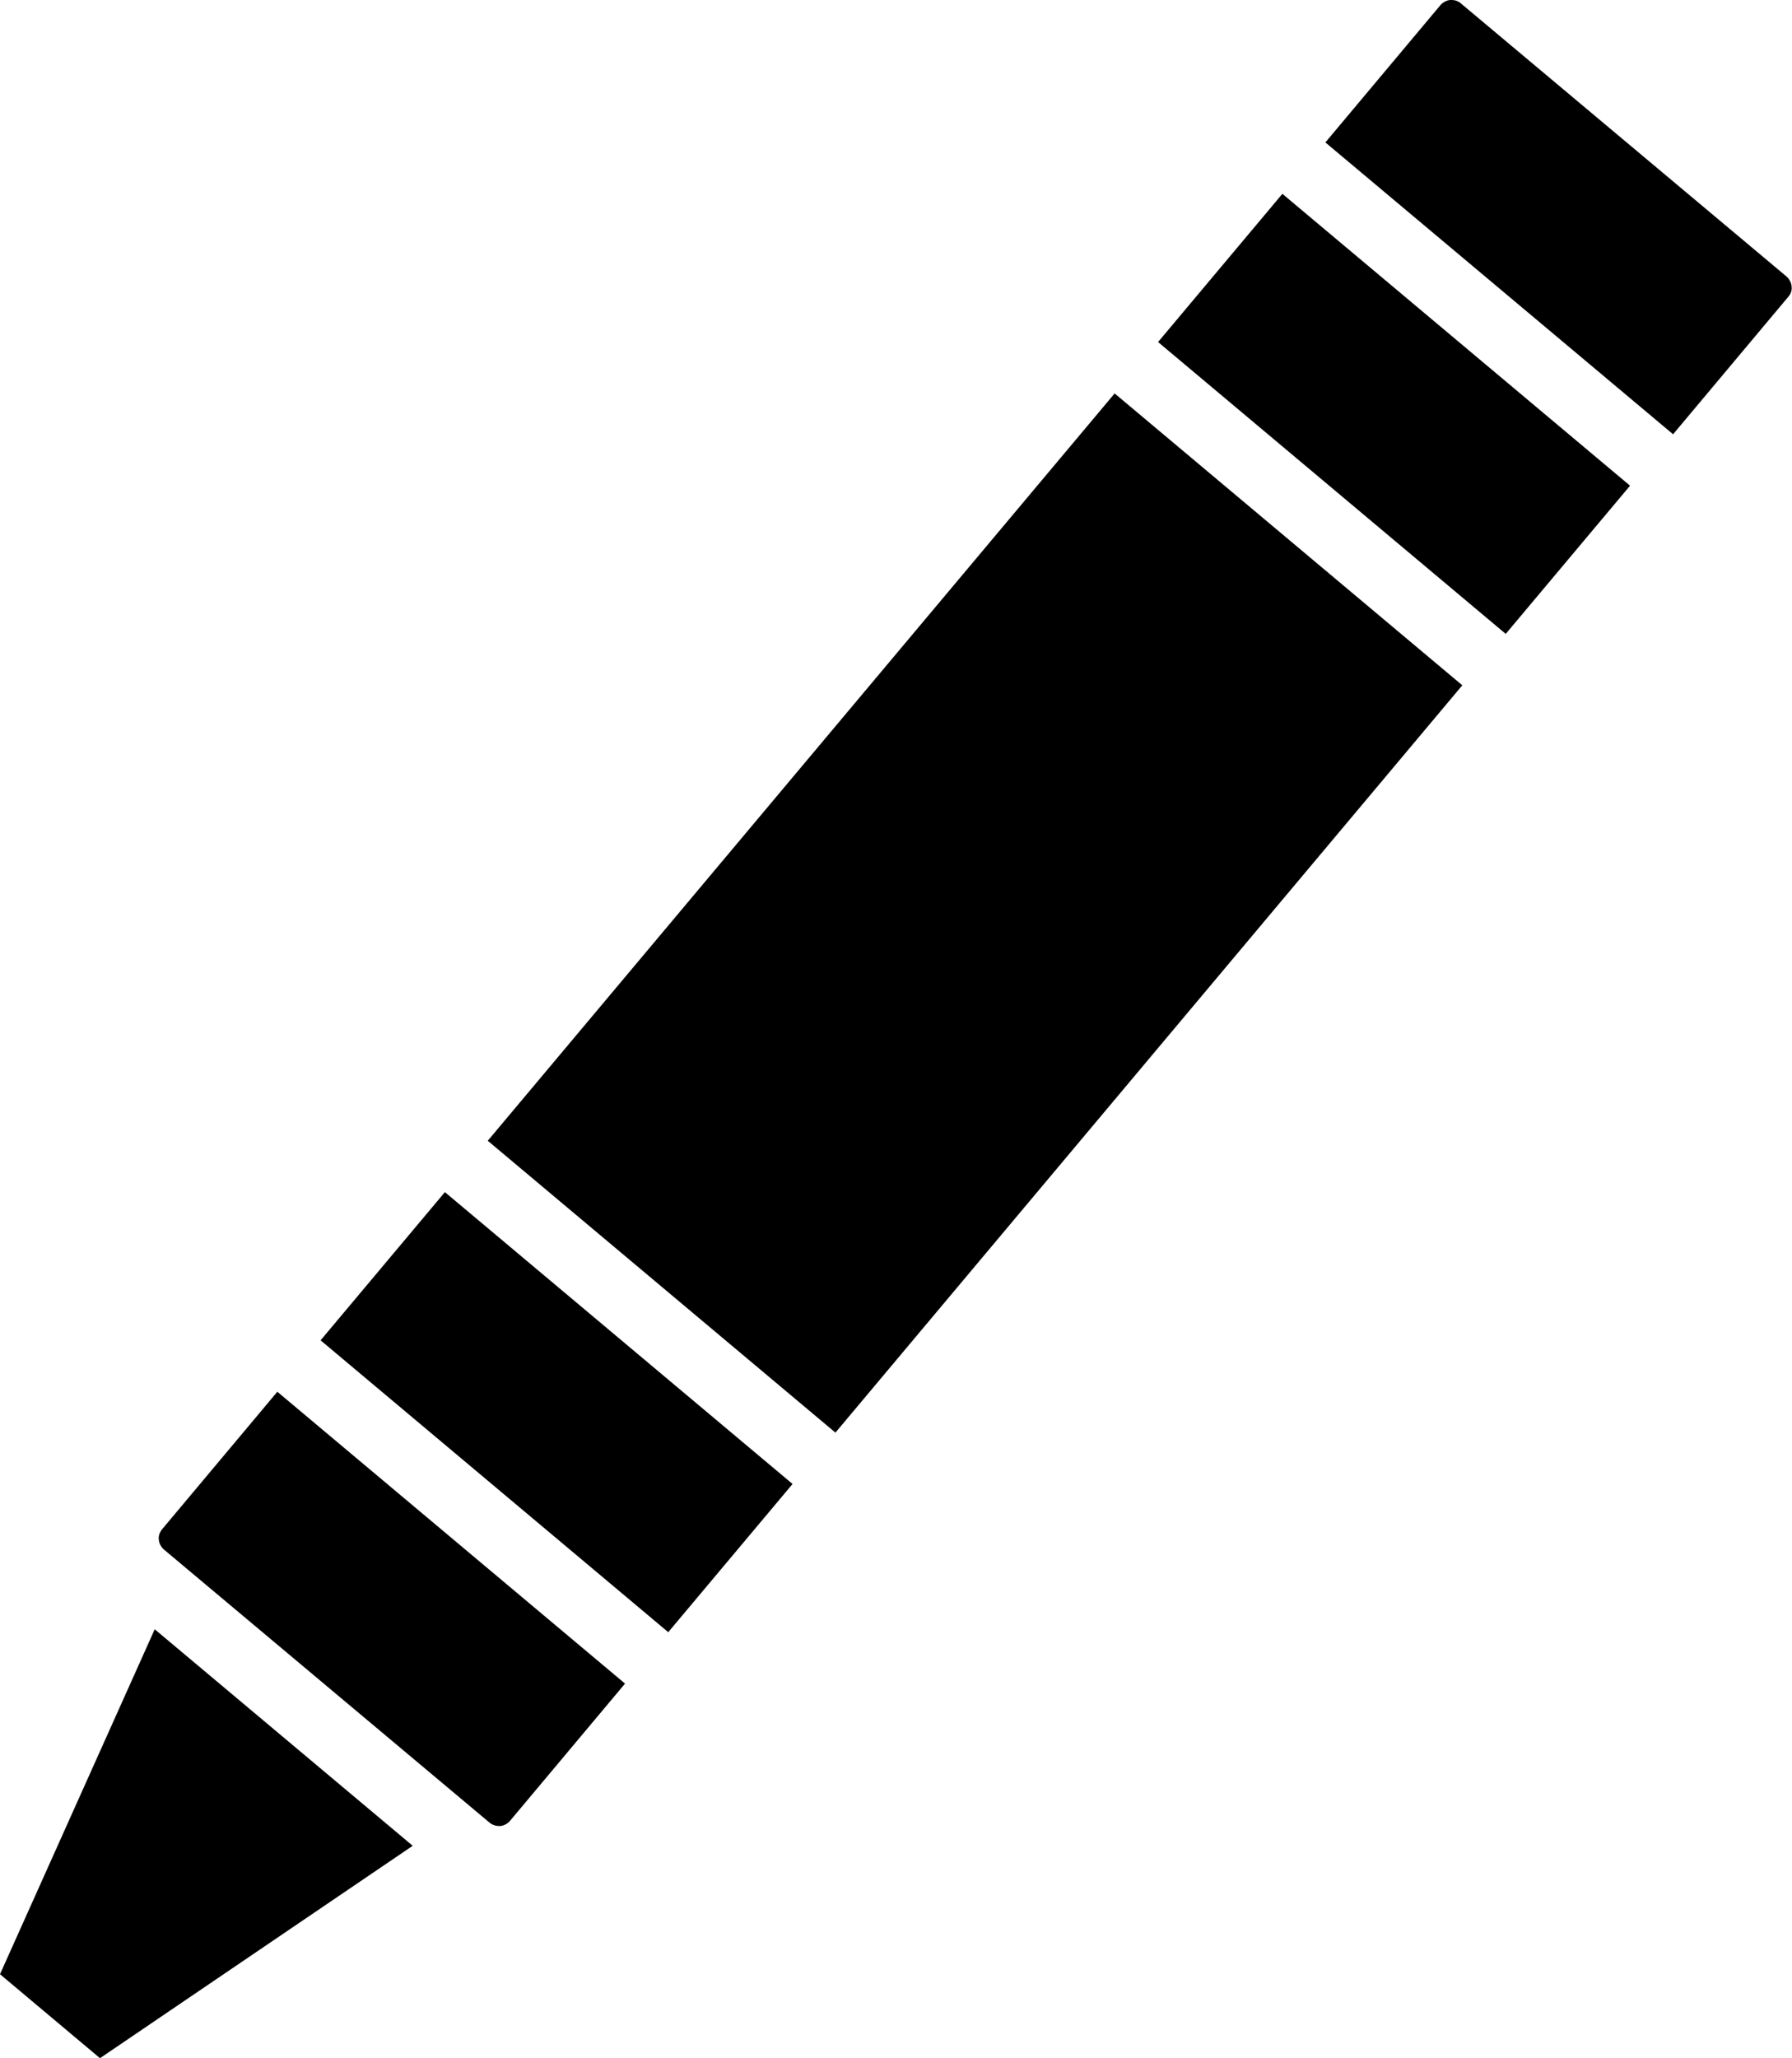 <?xml version="1.0" encoding="UTF-8"?>
<!DOCTYPE svg PUBLIC '-//W3C//DTD SVG 1.0//EN'
          'http://www.w3.org/TR/2001/REC-SVG-20010904/DTD/svg10.dtd'>
<svg height="500.0" preserveAspectRatio="xMidYMid meet" version="1.0" viewBox="0.0 0.0 435.5 500.0" width="435.5" xmlns="http://www.w3.org/2000/svg" xmlns:xlink="http://www.w3.org/1999/xlink" zoomAndPan="magnify"
><g id="change1_1"
  ><path d="M315.3 45.4H362.3V155.7H315.3z" transform="rotate(-49.998 338.785 100.556)"
    /><path d="M118.5 166.6H355.5V276.9H118.5z" transform="rotate(-49.998 237.036 221.823)"
    /><path d="M111.8 287.9H158.8V398.2H111.8z" transform="rotate(-49.998 135.287 343.095)"
    /><path d="M0 479.6L24.3 500 100.3 448.4 37.6 395.8z"
    /><path d="M39.4,371.5c-0.8,1-0.9,2-0.8,2.5c0,0.5,0.3,1.6,1.2,2.4l79.2,66.4c1,0.8,2,0.8,2.5,0.8c0.5,0,1.6-0.3,2.4-1.2l28-33.4 l-84.5-70.9L39.4,371.5z"
    /><path d="M435.4,69.6c0-0.5-0.3-1.6-1.2-2.4c0,0,0,0,0,0L355,0.8c-0.8-0.7-1.7-0.8-2.2-0.8c-0.1,0-0.2,0-0.3,0 c-0.5,0-1.6,0.3-2.4,1.2l-28,33.4l84.5,70.9l28-33.4C435.4,71.2,435.5,70.2,435.4,69.6z"
  /></g
></svg
>
